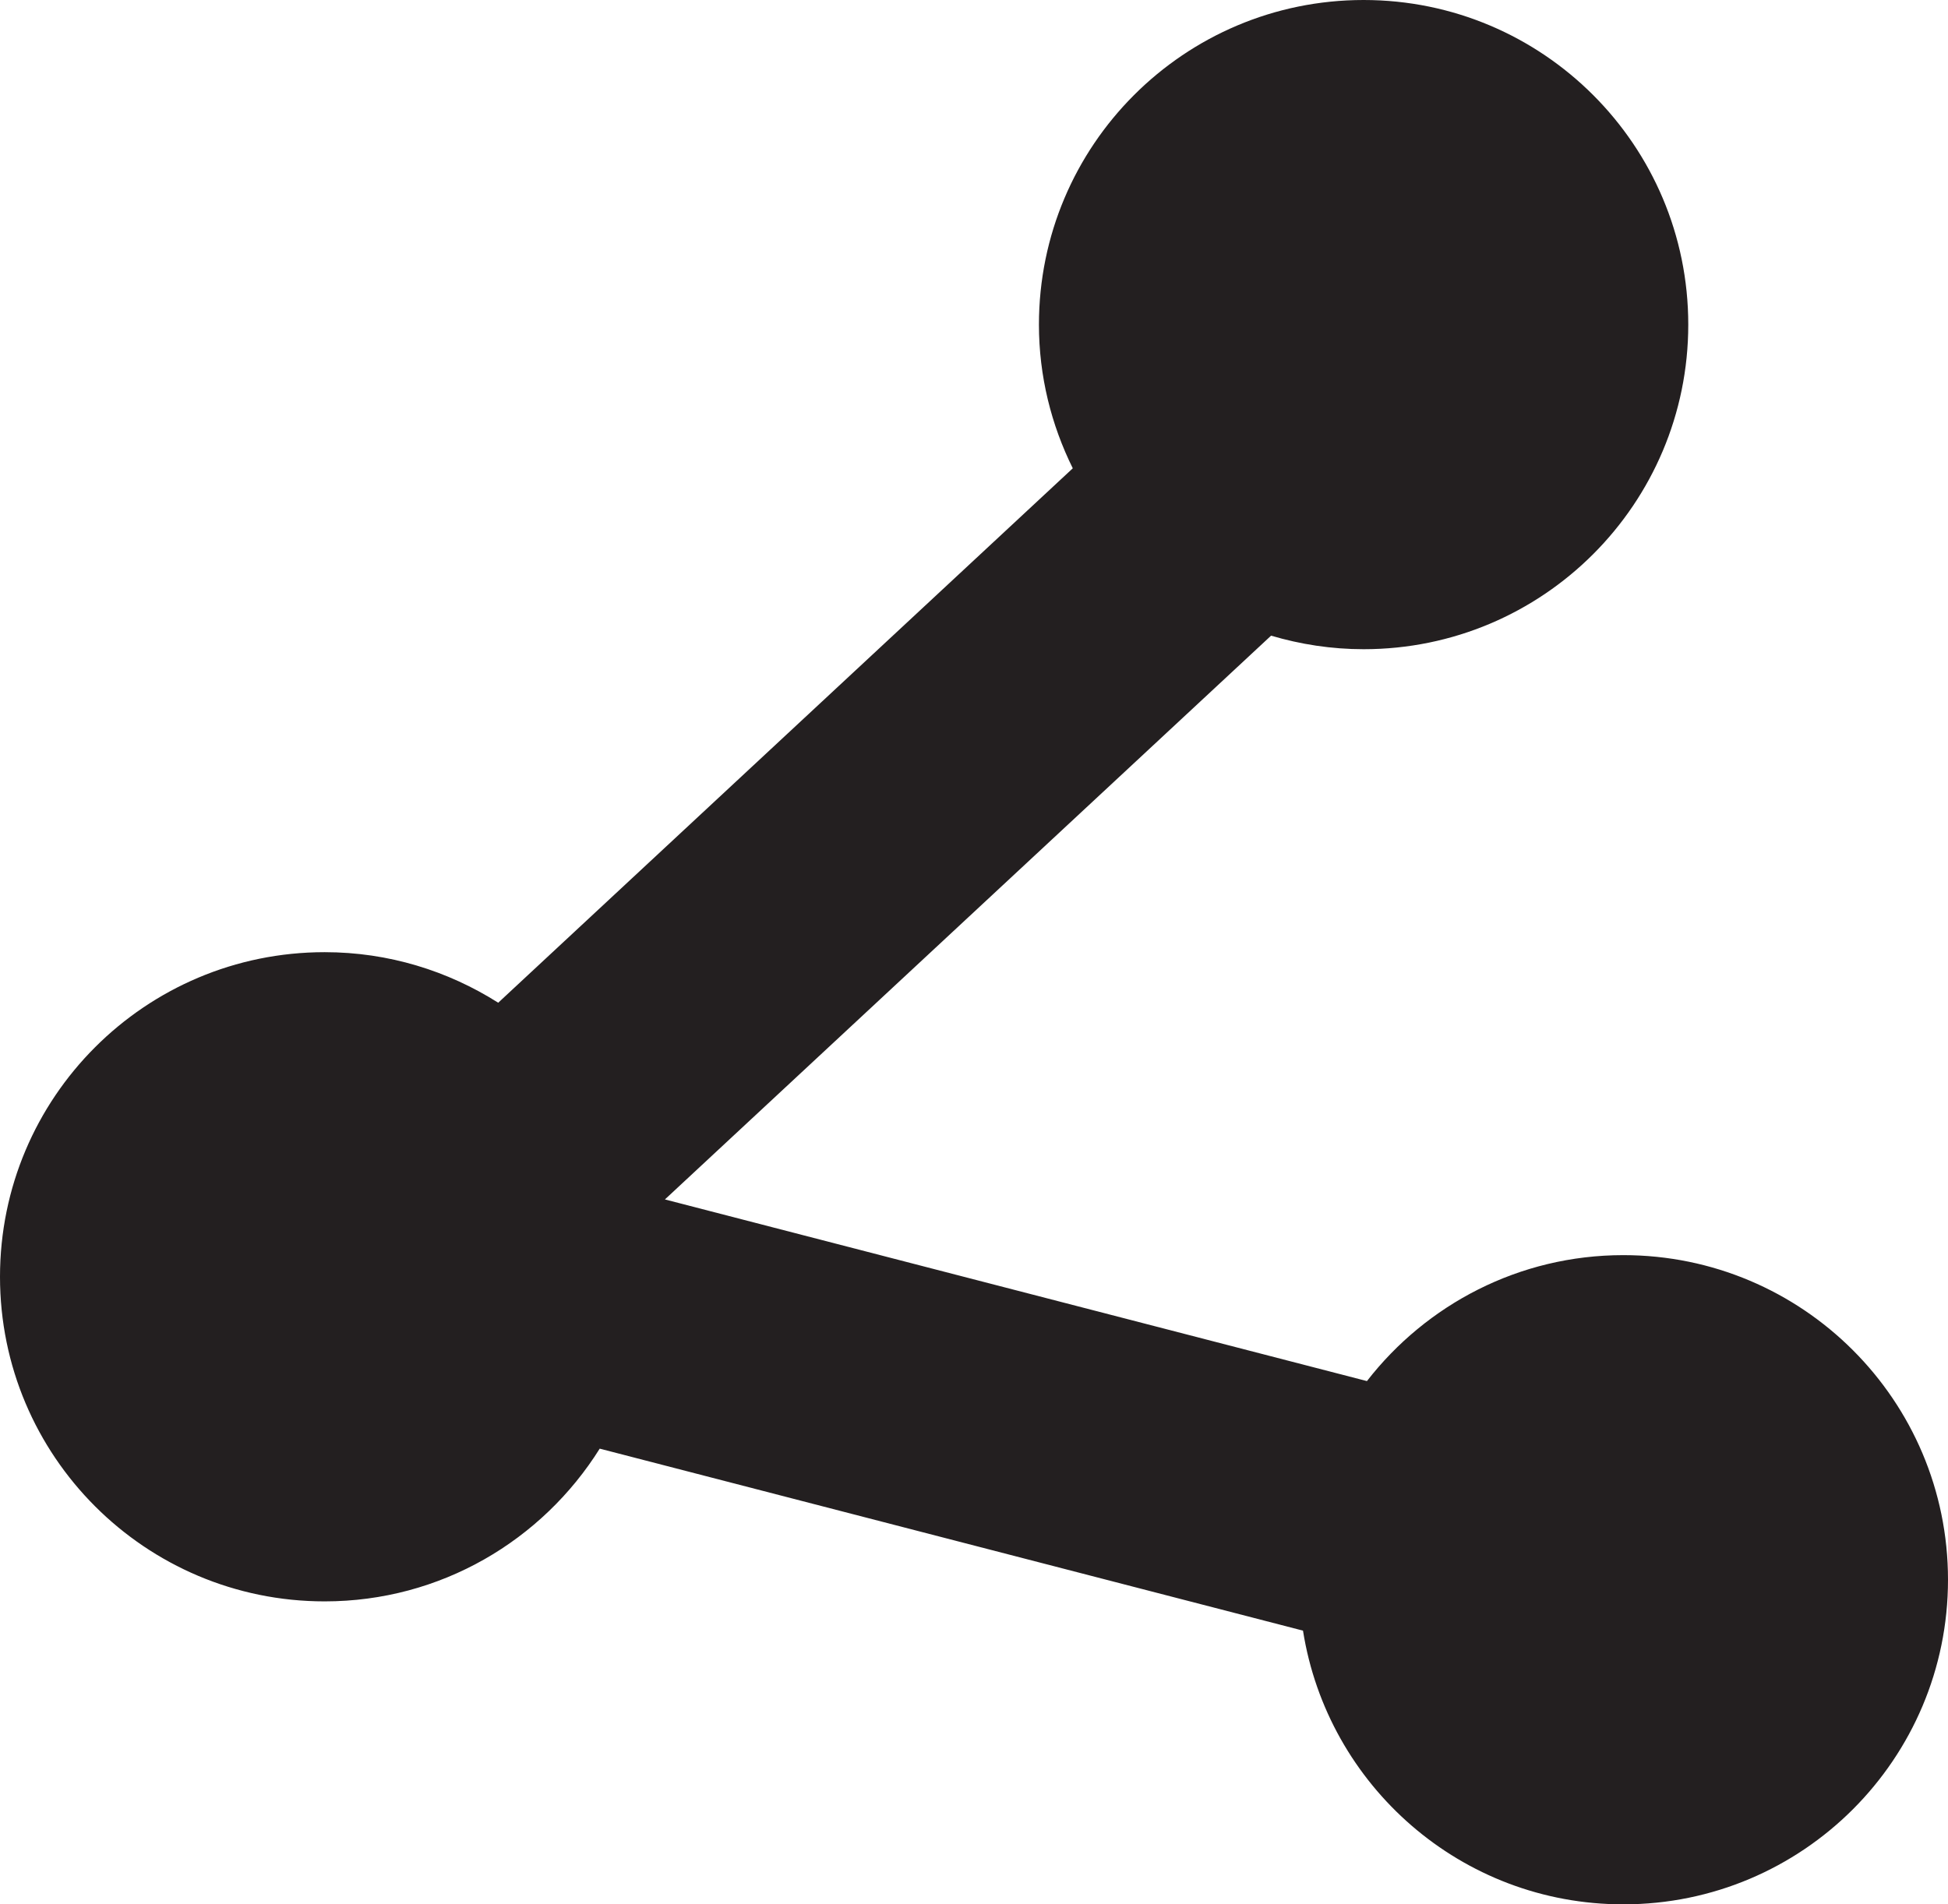 <?xml version="1.0" ?><!DOCTYPE svg  PUBLIC '-//W3C//DTD SVG 1.1//EN'  'http://www.w3.org/Graphics/SVG/1.1/DTD/svg11.dtd'><svg enable-background="new 0 0 45 44" height="44px" id="Layer_1" version="1.1" viewBox="0 0 45 44" width="45px" xml:space="preserve" xmlns="http://www.w3.org/2000/svg" xmlns:xlink="http://www.w3.org/1999/xlink"><path d="M37.5,29c-2.411,0-4.551,1.143-5.923,2.91L15.36,27.713l14.003-13.026C30.041,14.888,30.757,15,31.5,15  c4.143,0,7.5-3.358,7.5-7.5S35.643,0,31.5,0S24,3.358,24,7.5c0,1.193,0.286,2.318,0.782,3.32L11.509,23.168  C10.349,22.433,8.977,22,7.5,22C3.357,22,0,25.357,0,29.5S3.357,37,7.5,37c2.683,0,5.028-1.412,6.354-3.529l16.246,4.205  C30.666,41.258,33.758,44,37.5,44c4.143,0,7.5-3.357,7.5-7.5S41.643,29,37.5,29z" fill="#231F20"/></svg>